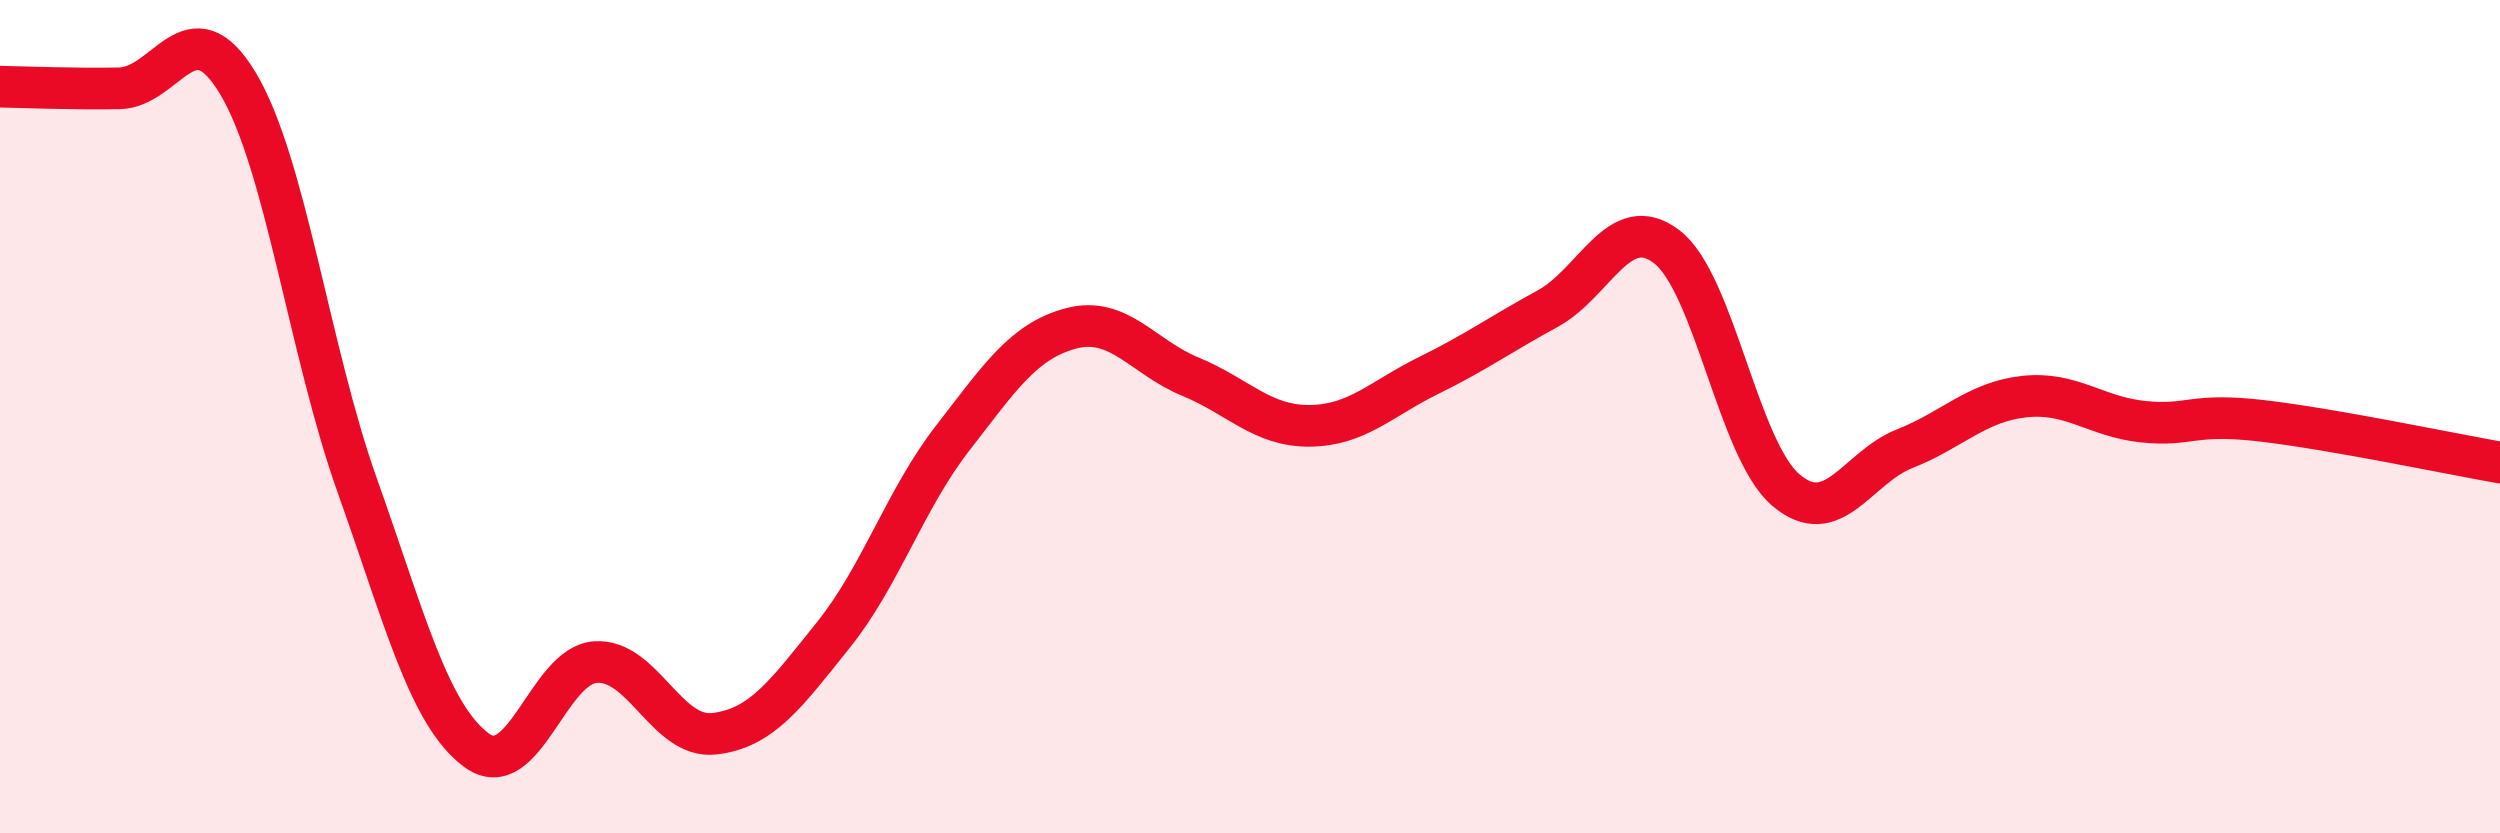 
    <svg width="60" height="20" viewBox="0 0 60 20" xmlns="http://www.w3.org/2000/svg">
      <path
        d="M 0,2.08 C 0.57,2.09 1.72,2.14 2.86,2.12 C 4,2.1 4.57,0.1 5.71,2 C 6.85,3.9 7.43,8.44 8.57,11.64 C 9.71,14.84 10.29,17.15 11.43,18 C 12.57,18.85 13.15,15.97 14.29,15.89 C 15.43,15.81 16,17.74 17.14,17.61 C 18.28,17.48 18.86,16.66 20,15.24 C 21.14,13.82 21.72,11.99 22.86,10.52 C 24,9.05 24.57,8.18 25.71,7.88 C 26.85,7.58 27.43,8.57 28.57,9.04 C 29.71,9.51 30.29,10.23 31.43,10.22 C 32.57,10.21 33.15,9.57 34.29,9.01 C 35.43,8.45 36,8.03 37.14,7.41 C 38.28,6.79 38.86,5.05 40,5.92 C 41.14,6.79 41.72,10.79 42.86,11.76 C 44,12.73 44.57,11.22 45.71,10.77 C 46.85,10.32 47.43,9.65 48.57,9.52 C 49.71,9.39 50.29,10 51.43,10.12 C 52.57,10.24 52.58,9.9 54.29,10.1 C 56,10.3 58.86,10.9 60,11.1L60 20L0 20Z"
        fill="#EB0A25"
        opacity="0.1"
        stroke-linecap="round"
        stroke-linejoin="round"
      />
      <path
        d="M 0,2.08 C 0.57,2.09 1.72,2.14 2.86,2.12 C 4,2.1 4.57,0.1 5.71,2 C 6.85,3.9 7.43,8.44 8.57,11.64 C 9.71,14.84 10.29,17.15 11.43,18 C 12.57,18.85 13.15,15.97 14.29,15.89 C 15.43,15.81 16,17.74 17.14,17.61 C 18.28,17.48 18.86,16.66 20,15.24 C 21.14,13.82 21.72,11.99 22.86,10.52 C 24,9.05 24.57,8.18 25.71,7.88 C 26.85,7.58 27.43,8.57 28.57,9.04 C 29.71,9.51 30.29,10.23 31.43,10.22 C 32.57,10.21 33.15,9.57 34.29,9.01 C 35.43,8.45 36,8.03 37.14,7.41 C 38.28,6.79 38.86,5.05 40,5.92 C 41.14,6.79 41.72,10.79 42.86,11.76 C 44,12.73 44.57,11.22 45.71,10.77 C 46.85,10.32 47.43,9.65 48.57,9.52 C 49.71,9.39 50.29,10 51.43,10.12 C 52.57,10.24 52.58,9.9 54.29,10.1 C 56,10.3 58.86,10.9 60,11.1"
        stroke="#EB0A25"
        stroke-width="1"
        fill="none"
        stroke-linecap="round"
        stroke-linejoin="round"
      />
    </svg>
  
